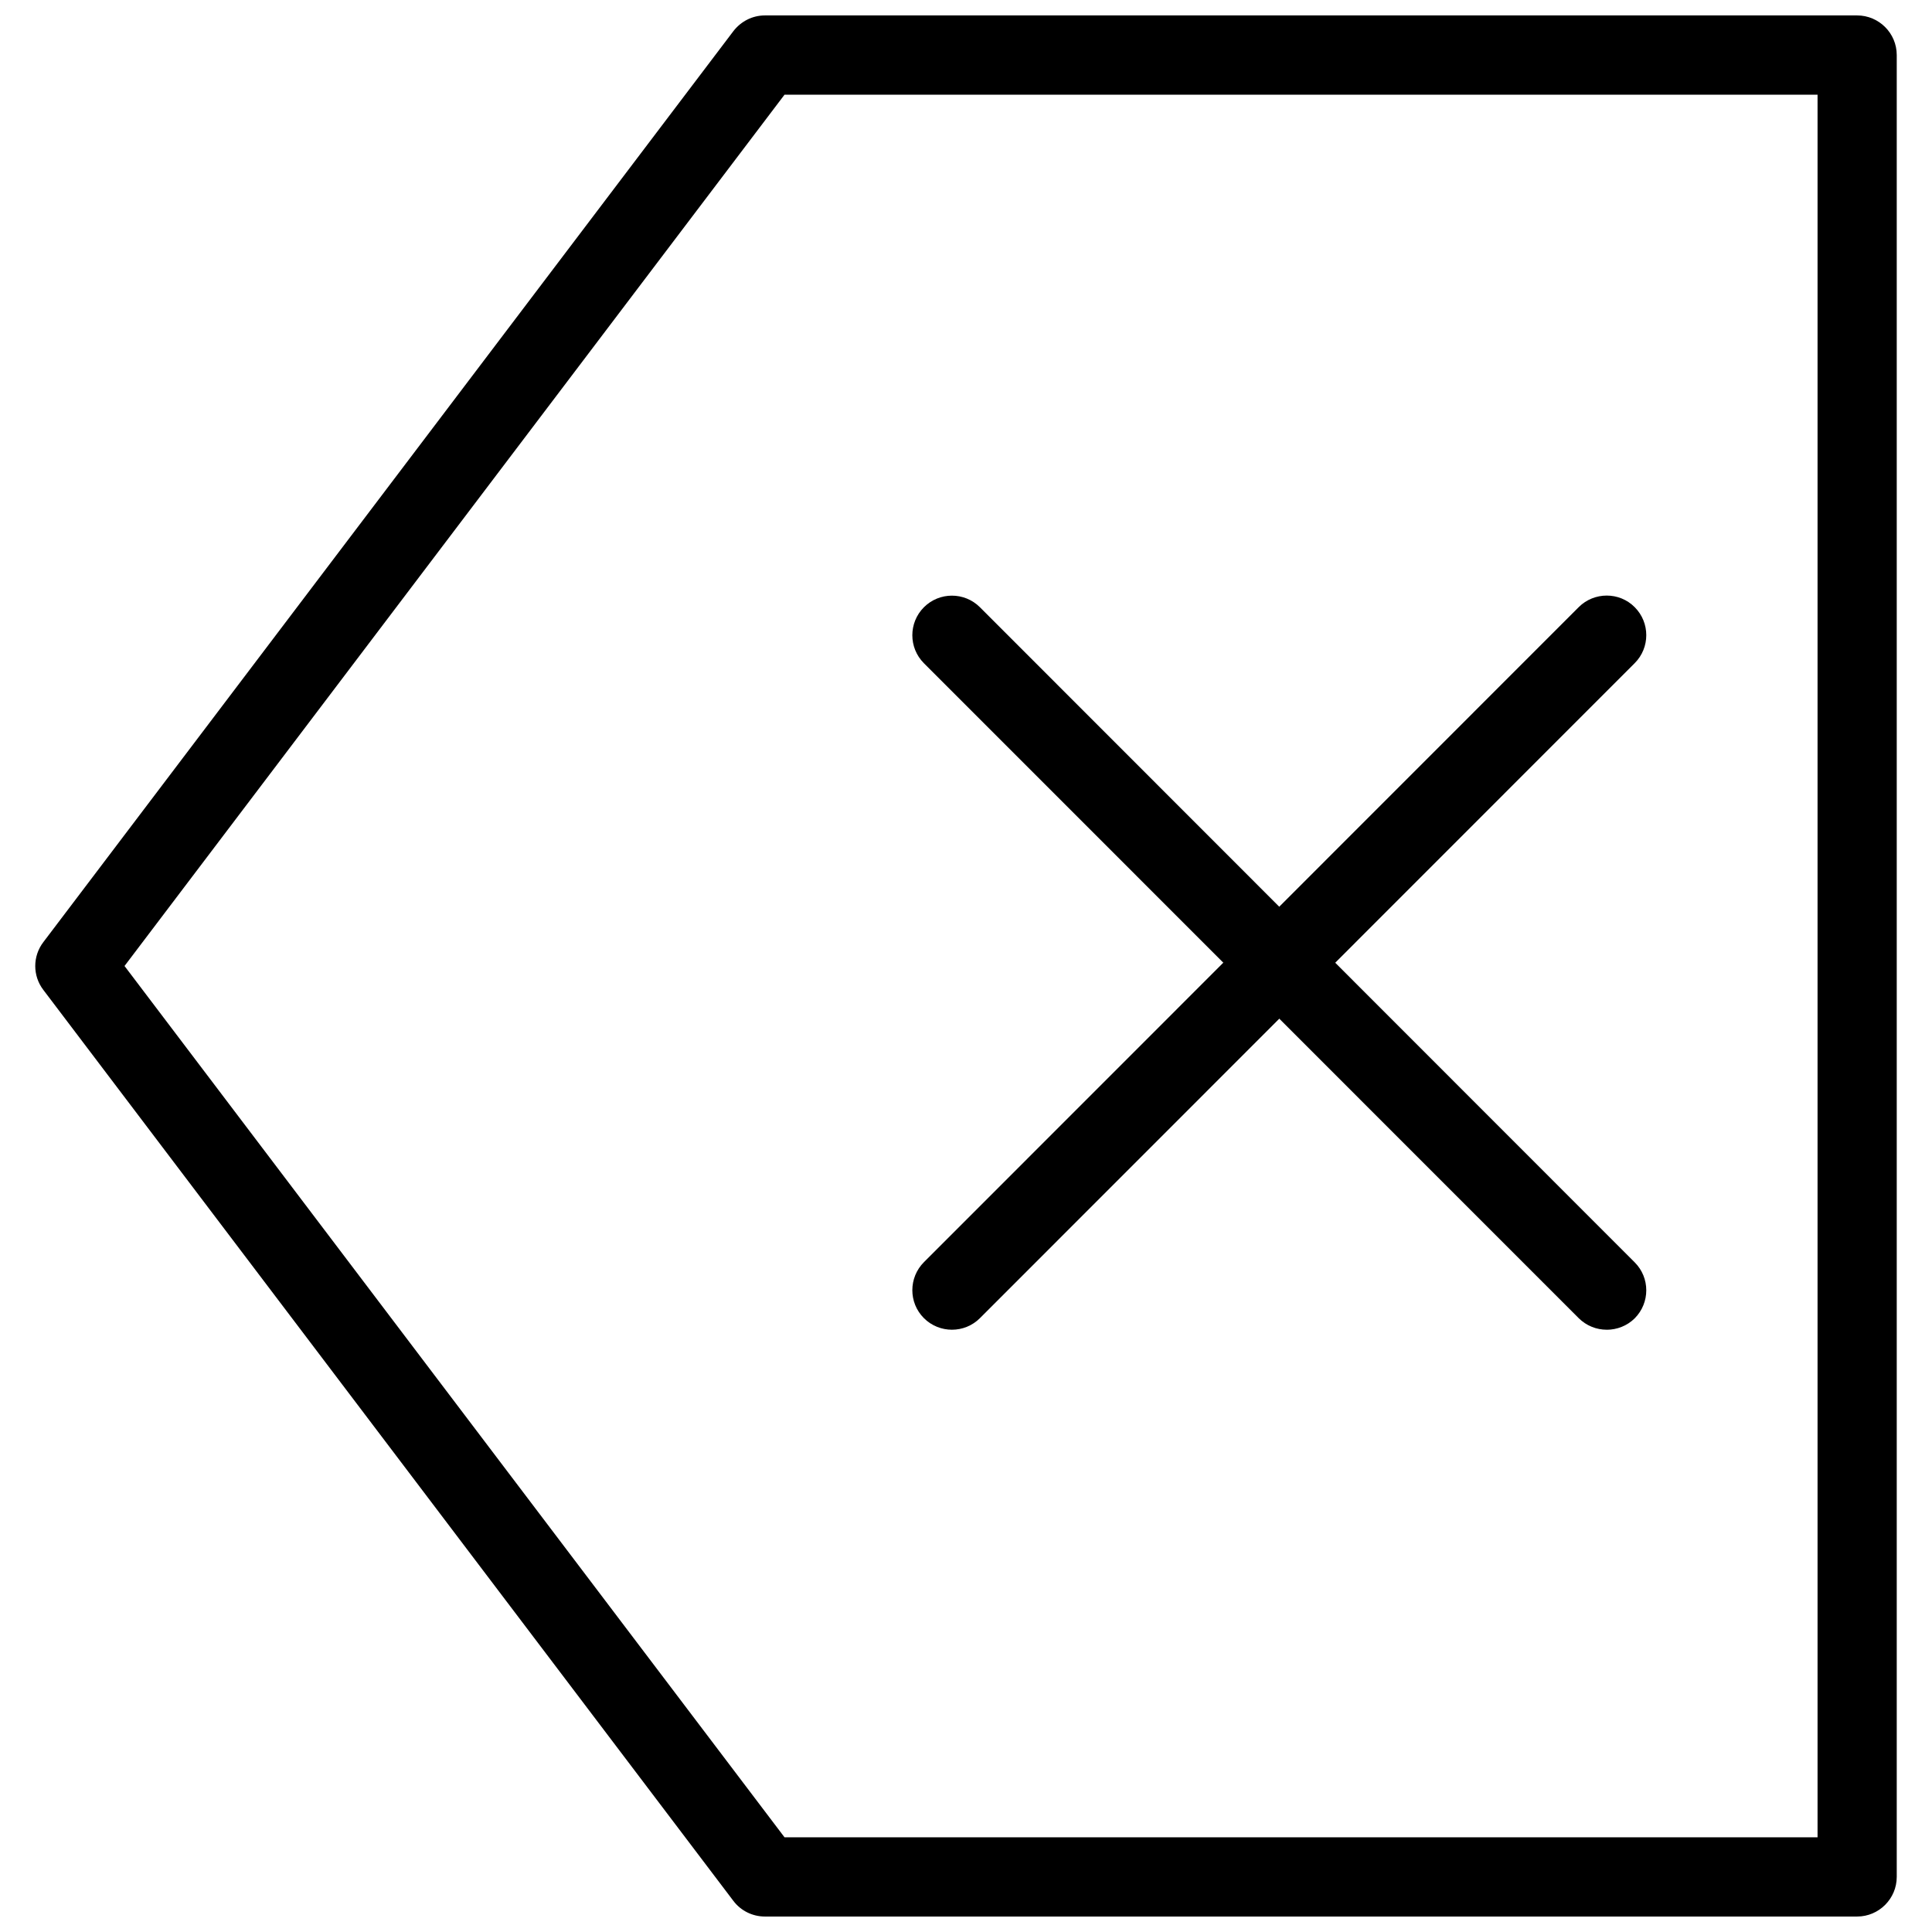 <?xml version="1.0" encoding="UTF-8"?>
<!-- The Best Svg Icon site in the world: iconSvg.co, Visit us! https://iconsvg.co -->
<svg width="800px" height="800px" version="1.1" viewBox="144 144 512 512" xmlns="http://www.w3.org/2000/svg">
 <defs>
  <clipPath id="a">
   <path d="m153 148.09h494v503.81h-494z"/>
  </clipPath>
 </defs>
 <g clip-path="url(#a)">
  <path d="m636.16 651.9h-289.46c-3.273 0-6.383-1.531-8.355-4.156l-182.86-241.41c-2.856-3.738-2.856-8.922 0-12.66l182.86-241.41c2.016-2.625 5.082-4.176 8.355-4.176h289.46c5.773 0 10.496 4.703 10.496 10.496v482.82c0 5.773-4.723 10.496-10.496 10.496zm-284.25-20.992h273.76v-461.82h-273.76l-174.91 230.91 174.91 230.91z"/>
 </g>
 <path d="m396.28 496.39c-2.688 0-5.394-1.027-7.43-3.066-4.094-4.074-4.094-10.727 0-14.84l173.52-173.58c4.094-4.094 10.789-4.094 14.84 0 4.094 4.094 4.094 10.746 0 14.84l-173.52 173.58c-2.035 2.035-4.723 3.066-7.41 3.066z"/>
 <path d="m569.8 496.39c-2.688 0-5.375-1.027-7.43-3.066l-173.52-173.56c-4.094-4.094-4.094-10.746 0-14.84s10.746-4.094 14.84 0l173.52 173.61c4.094 4.074 4.094 10.727 0 14.84-2.016 1.996-4.723 3.023-7.41 3.023z"/>
</svg>